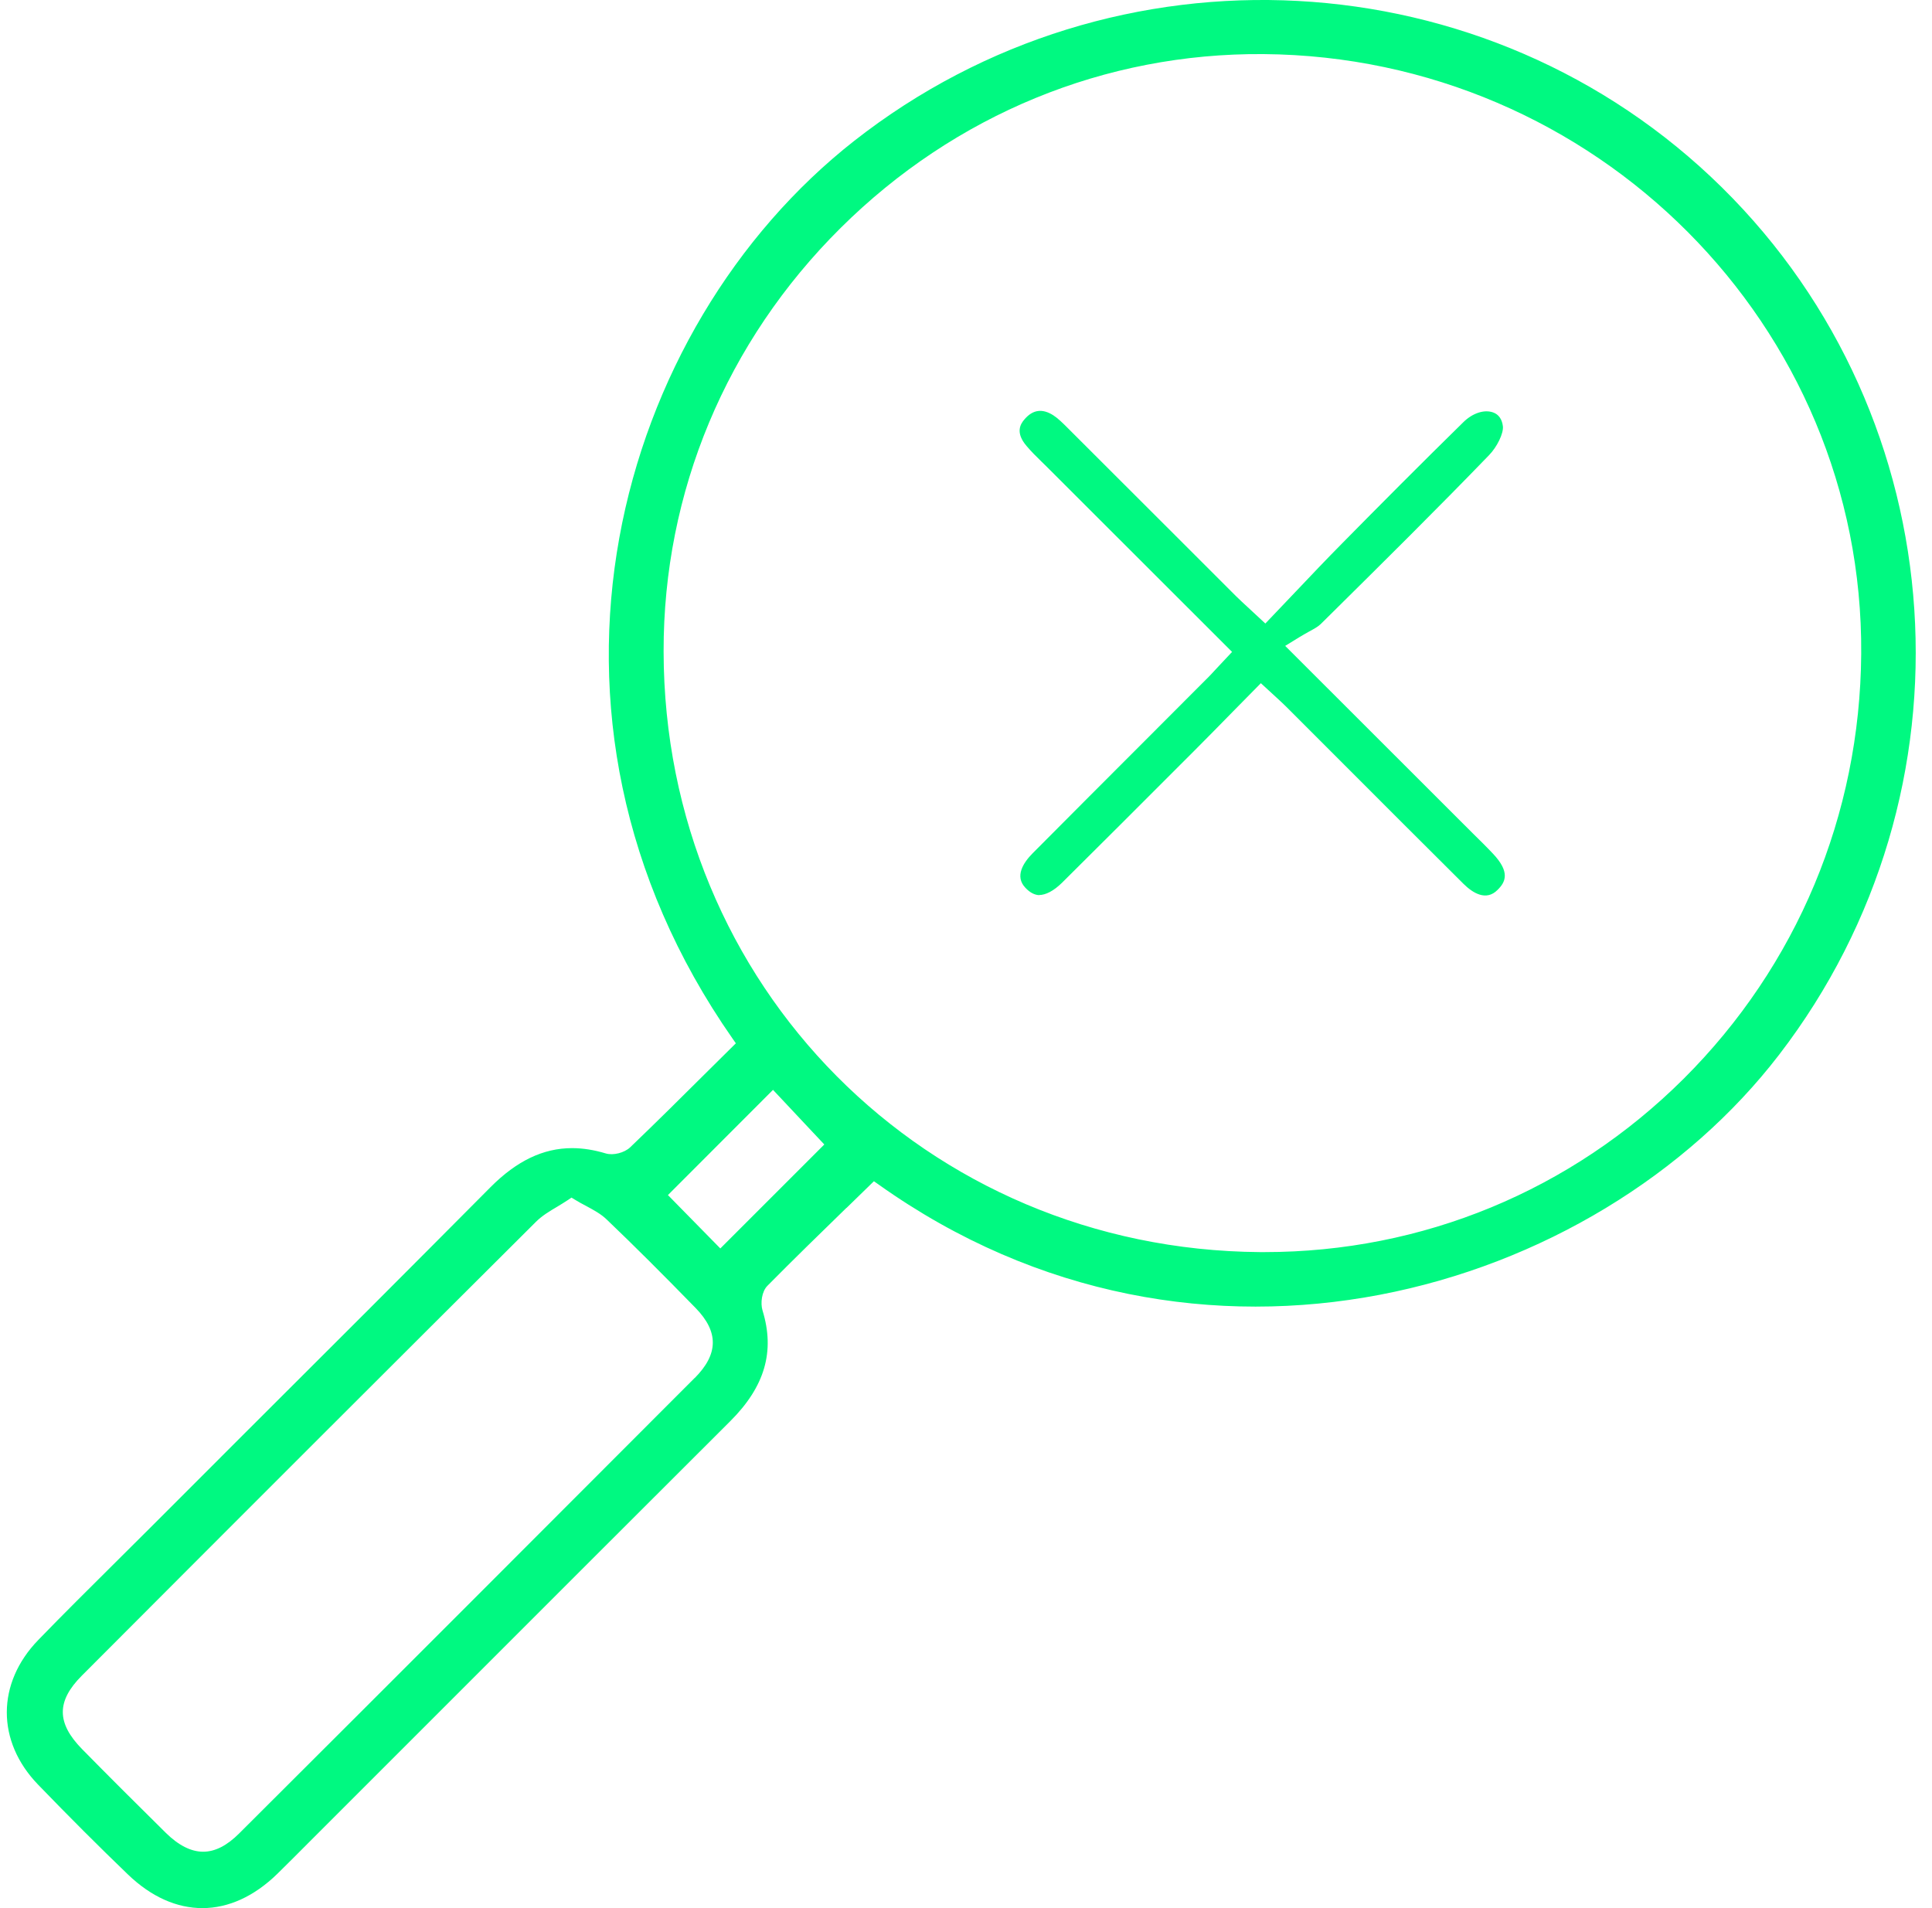 <svg width="81" height="80" viewBox="0 0 81 80" fill="none" xmlns="http://www.w3.org/2000/svg">
<path d="M35.491 50.644L36.639 49.525L36.832 49.66C50.243 59.204 66.877 54.265 74.593 44.217C83.064 33.191 82.028 17.559 72.191 7.857C62.371 -1.822 46.734 -2.66 35.813 5.906C25.847 13.728 21.213 29.945 30.716 43.549L30.851 43.742L29.685 44.897C28.571 46.004 27.517 47.053 26.421 48.102C26.175 48.336 25.706 48.453 25.396 48.359C24.91 48.213 24.441 48.137 23.984 48.137C22.771 48.137 21.658 48.676 20.568 49.771C17.152 53.21 13.725 56.638 10.292 60.059L6.273 64.079C5.798 64.553 5.318 65.028 4.843 65.502C3.777 66.563 2.669 67.658 1.603 68.76C-0.149 70.57 -0.154 73.007 1.591 74.818C2.916 76.189 4.152 77.425 5.365 78.591C7.327 80.478 9.671 80.472 11.628 78.562C12.073 78.128 12.512 77.683 12.952 77.243L18.09 72.105C22.262 67.934 26.433 63.756 30.61 59.591C32.069 58.138 32.497 56.661 31.97 54.945C31.876 54.64 31.934 54.142 32.181 53.902C33.27 52.8 34.395 51.705 35.485 50.644H35.491ZM27.822 27.314C27.81 20.629 30.446 14.319 35.245 9.556C40.031 4.805 46.33 2.215 52.974 2.268C66.888 2.379 78.131 13.657 78.032 27.414C77.985 34.169 75.337 40.497 70.585 45.231C65.875 49.918 59.641 52.496 53.014 52.496C52.95 52.496 52.886 52.496 52.821 52.496C38.824 52.39 27.845 41.329 27.822 27.32V27.314ZM29.128 57.769C22.765 64.143 16.403 70.512 10.028 76.868C9.518 77.378 9.02 77.636 8.517 77.636C8.013 77.636 7.485 77.372 6.946 76.839C5.687 75.597 4.538 74.449 3.437 73.33C2.371 72.24 2.365 71.326 3.425 70.26C10.532 63.135 16.76 56.913 22.466 51.23C22.724 50.972 23.035 50.785 23.363 50.592C23.509 50.504 23.662 50.41 23.814 50.31L23.96 50.211L24.113 50.304C24.265 50.398 24.418 50.48 24.564 50.556C24.886 50.732 25.191 50.89 25.443 51.136C26.591 52.232 27.775 53.416 29.169 54.845C30.136 55.841 30.124 56.773 29.128 57.774V57.769ZM30.2 52.343L28.003 50.105L32.409 45.694L34.559 47.984L30.2 52.343Z" fill="#00F981"/>
<path d="M43.558 37.526C43.846 37.526 44.179 37.35 44.525 37.011C46.189 35.364 47.841 33.706 49.499 32.048L50.027 31.521C50.589 30.958 51.146 30.39 51.714 29.81L52.862 28.644L53.513 29.242C53.671 29.388 53.8 29.505 53.929 29.634L56.389 32.095C58.041 33.753 59.7 35.405 61.358 37.057C61.744 37.438 62.307 37.796 62.787 37.309C63.121 36.981 63.326 36.565 62.588 35.786C62.318 35.499 62.031 35.218 61.75 34.942L53.882 27.08L54.491 26.705C54.626 26.623 54.755 26.553 54.878 26.482C55.083 26.371 55.258 26.277 55.37 26.166L55.774 25.767C57.971 23.594 60.244 21.344 62.43 19.082C62.77 18.731 63.039 18.169 63.01 17.876C62.975 17.577 62.834 17.372 62.594 17.29C62.225 17.161 61.738 17.319 61.352 17.7C59.565 19.452 57.79 21.239 56.272 22.779C55.616 23.442 54.977 24.115 54.327 24.801L53.05 26.142L52.312 25.457C52.118 25.275 51.96 25.135 51.808 24.982L48.913 22.088C47.542 20.717 46.166 19.34 44.795 17.975L44.754 17.934C44.554 17.735 44.361 17.542 44.162 17.413C43.705 17.12 43.306 17.172 42.961 17.571C42.767 17.788 42.568 18.145 43.037 18.696C43.224 18.919 43.435 19.129 43.664 19.352L43.886 19.569L51.655 27.332L51.034 27.994C50.87 28.17 50.724 28.334 50.566 28.486L48.04 31.017C46.453 32.605 44.871 34.187 43.289 35.78C42.902 36.173 42.533 36.741 42.99 37.221C43.184 37.427 43.377 37.526 43.588 37.532L43.558 37.526Z" fill="#00F981"/>
</svg>
